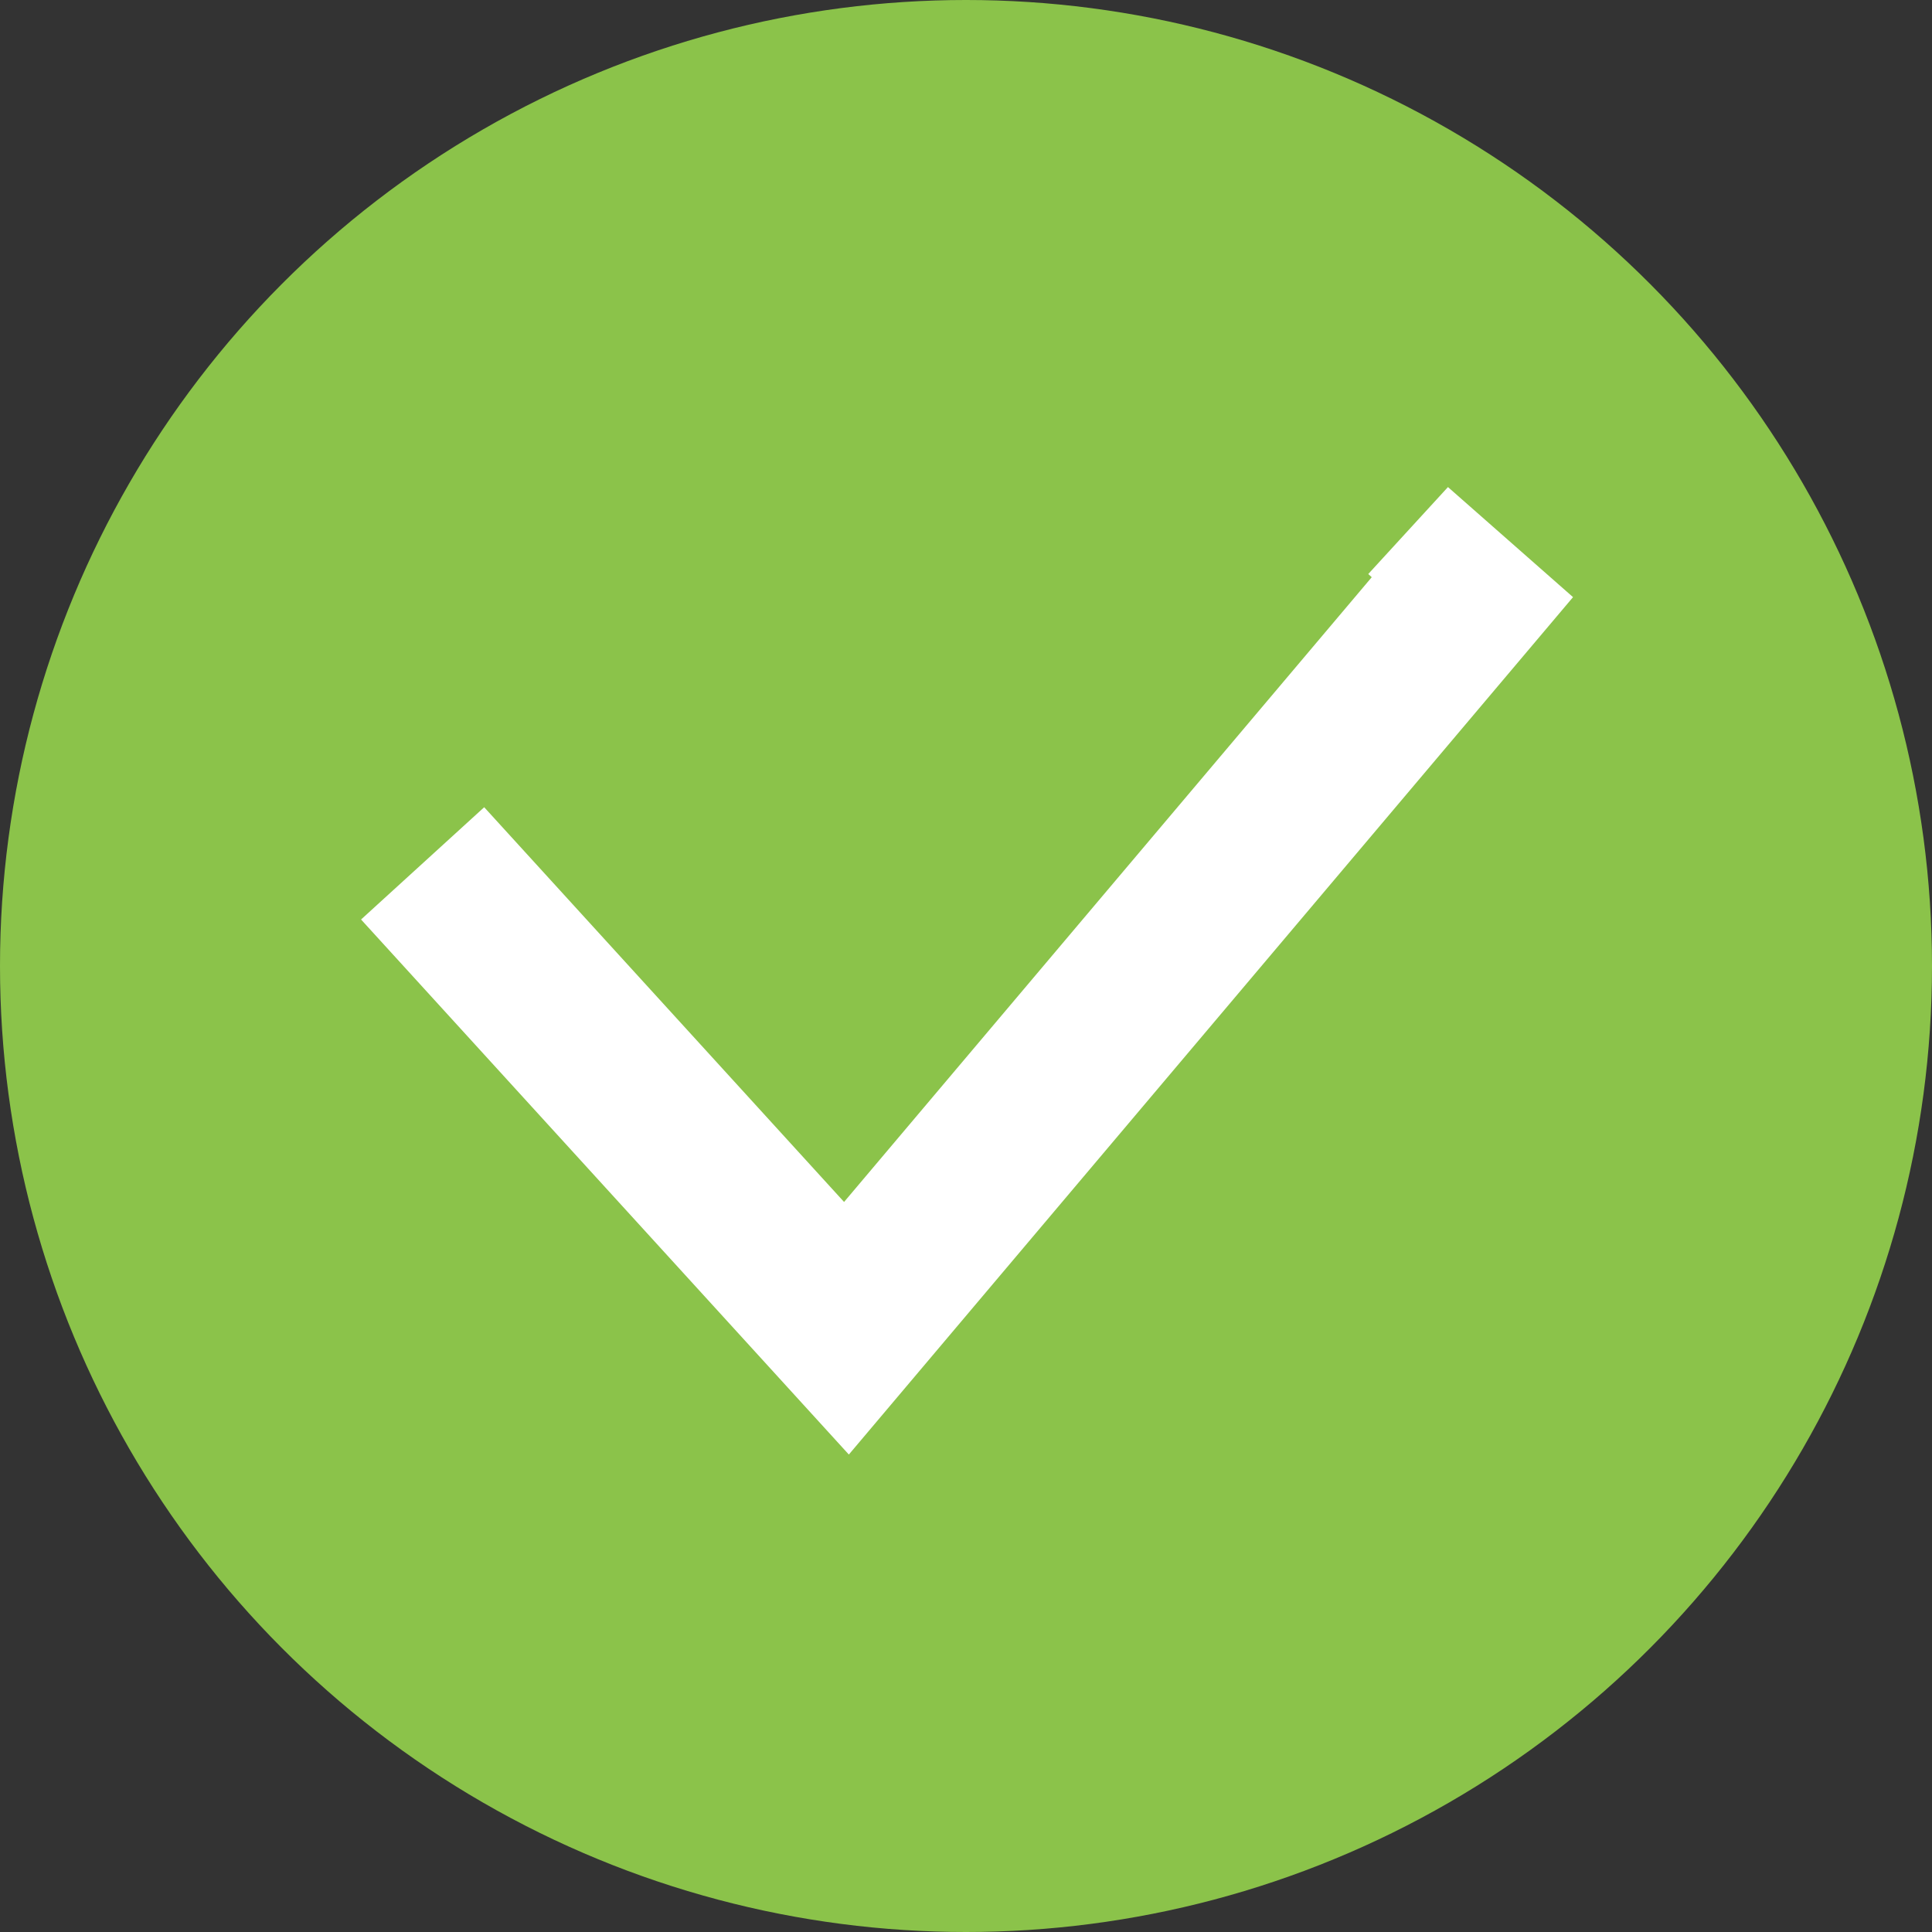 <svg id="Layer_1" data-name="Layer 1" xmlns="http://www.w3.org/2000/svg" viewBox="0 0 32 32"><rect x="0" y="0" width="32" height="32" fill="#333333" stroke="none"/><title>tick</title><circle cx="16" cy="16" r="16" fill="#8bc34a"/><polyline points="7 14.3 14.02 22 25 9 23.68 10.44" fill="none" stroke="#fff" stroke-miterlimit="10" stroke-width="2.76"/></svg>